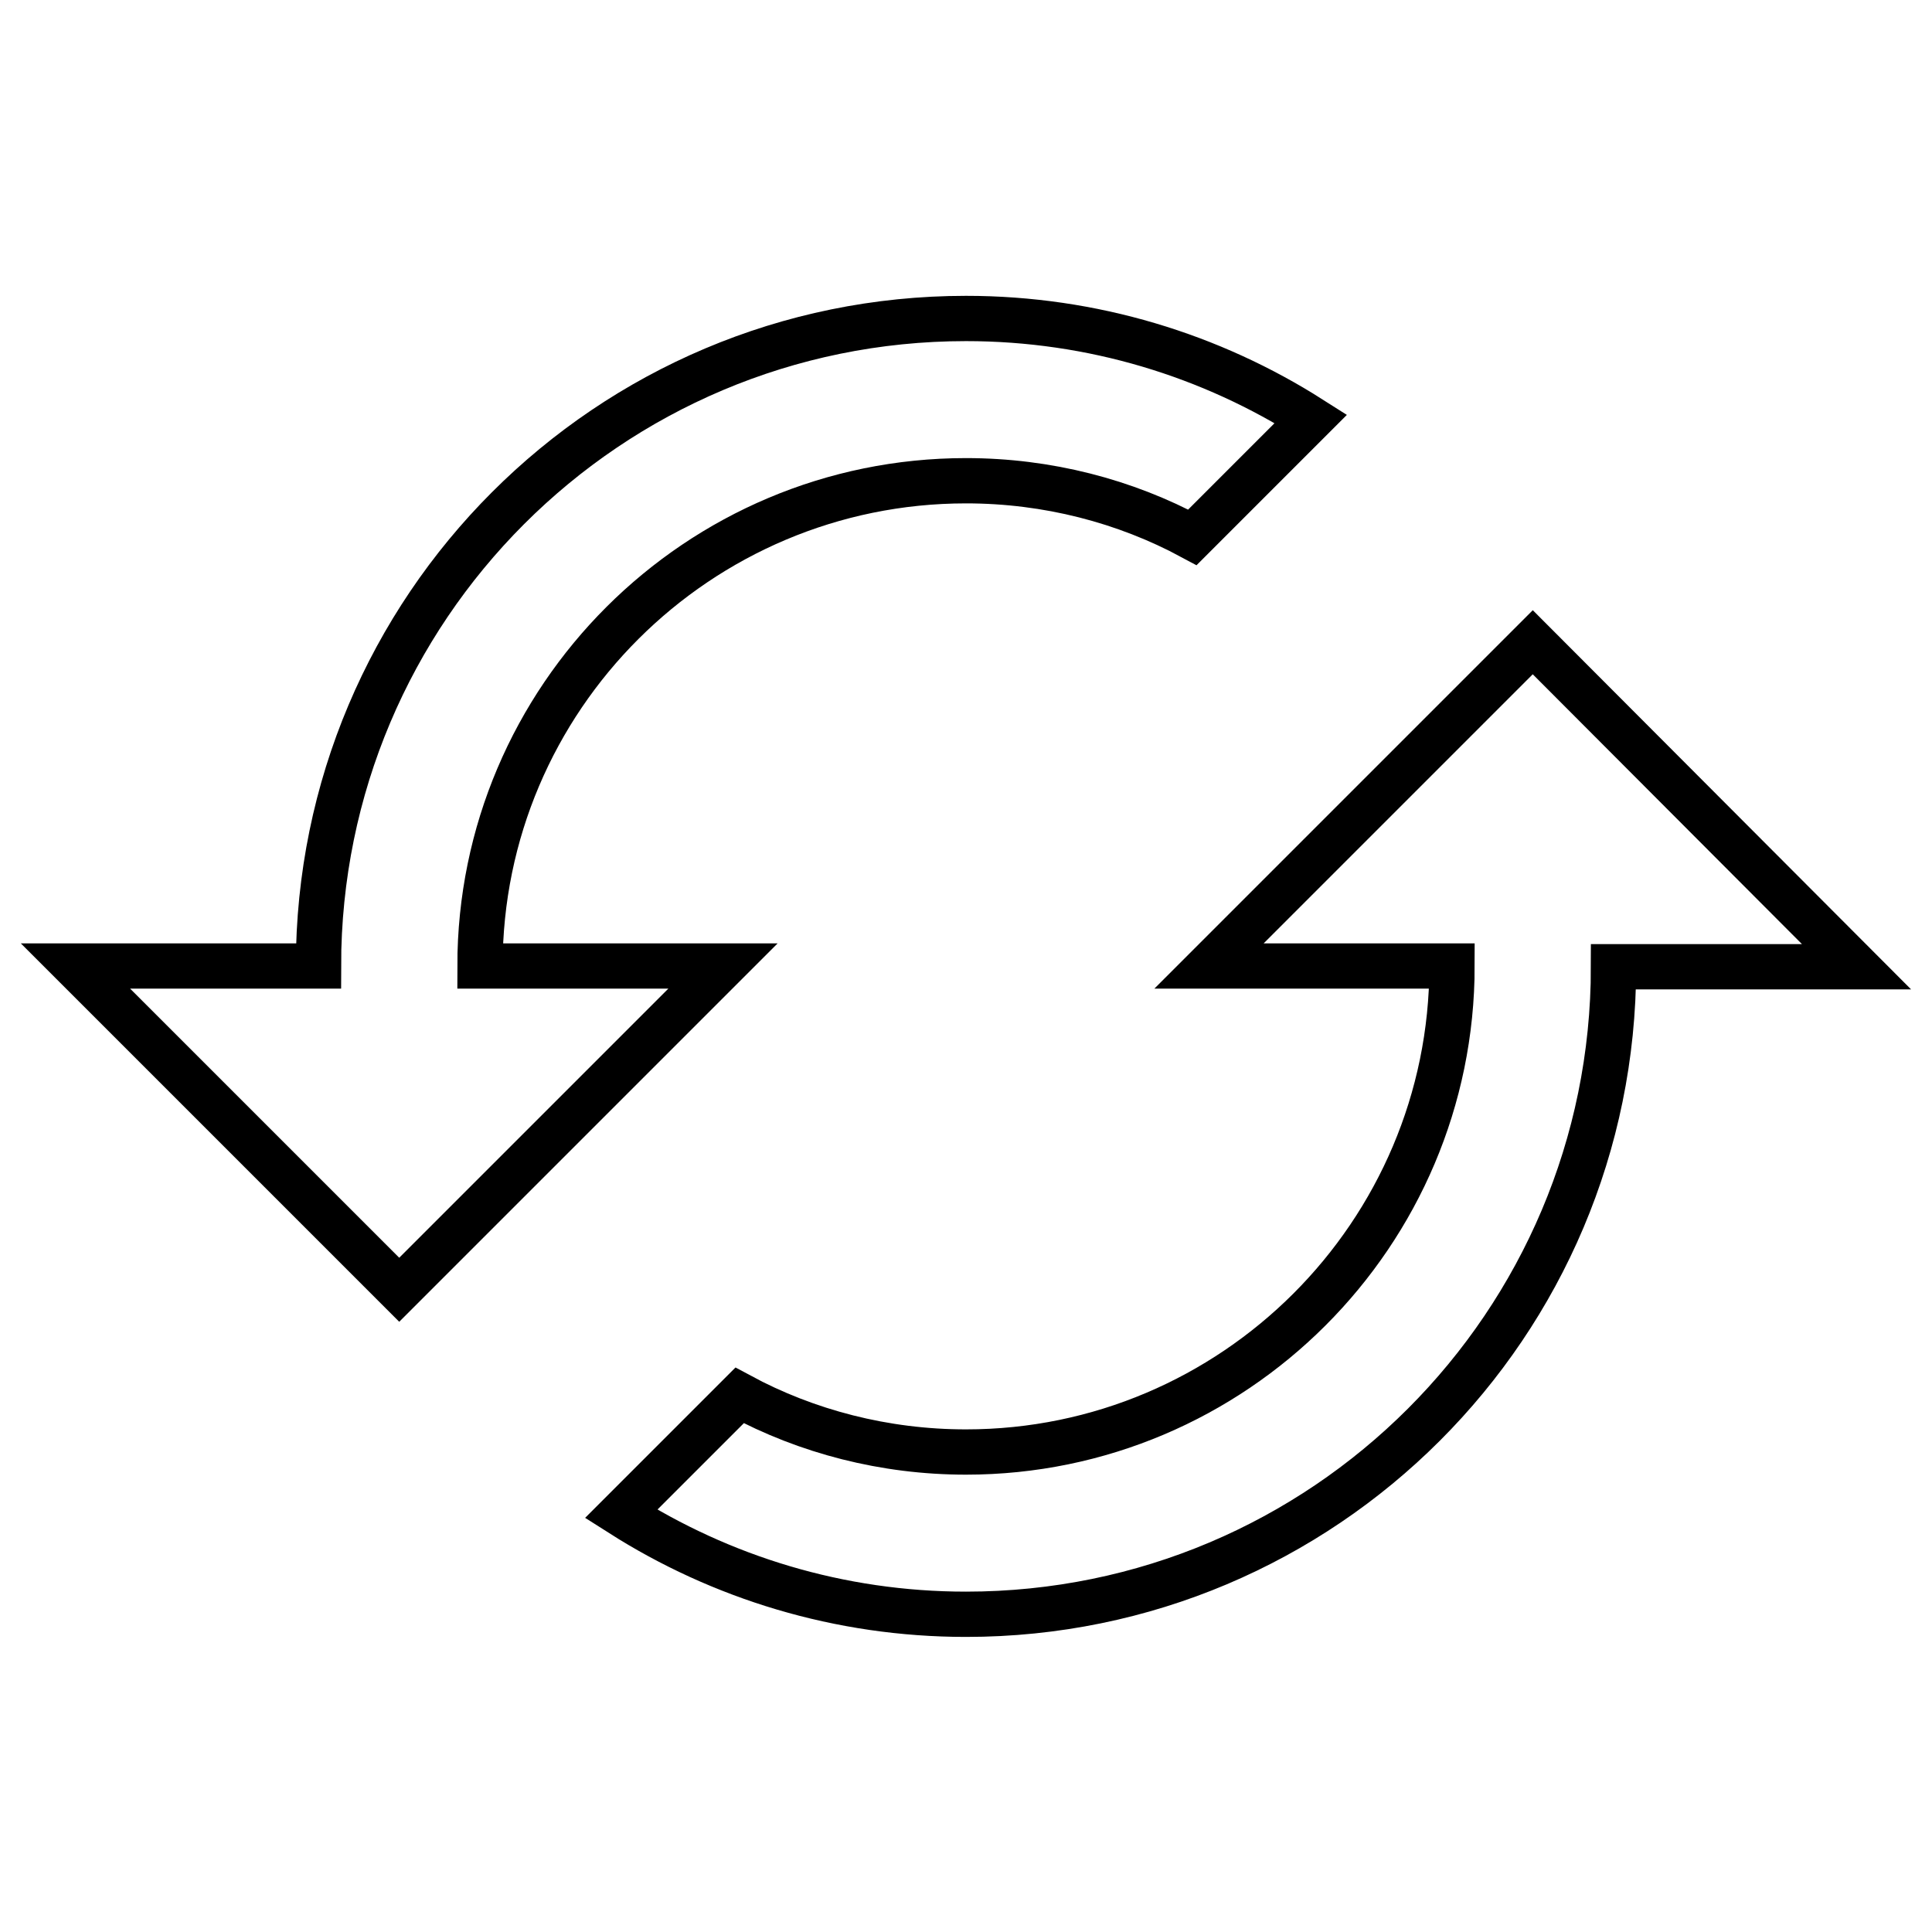 <?xml version="1.0" encoding="utf-8"?>
<!-- Svg Vector Icons : http://www.onlinewebfonts.com/icon -->
<!DOCTYPE svg PUBLIC "-//W3C//DTD SVG 1.1//EN" "http://www.w3.org/Graphics/SVG/1.1/DTD/svg11.dtd">
<svg version="1.1" xmlns="http://www.w3.org/2000/svg" xmlns:xlink="http://www.w3.org/1999/xlink" x="0px" y="0px" viewBox="0 0 256 256" enable-background="new 0 0 256 256" xml:space="preserve">
<g> <path stroke-width="6" fill-opacity="0" stroke="#000000"  d="M203.1,85.1L160.2,128h32.2c0,35.5-28.9,64.4-64.4,64.4c-10.8,0-21.1-2.7-30-7.5l-15.7,15.7 c13.2,8.4,28.9,13.3,45.7,13.3c47.4,0,85.8-38.4,85.8-85.8H246L203.1,85.1z M63.6,128c0-35.5,28.9-64.3,64.4-64.3 c10.8,0,21.1,2.7,30,7.5l15.7-15.7c-13.2-8.4-28.9-13.3-45.7-13.3c-47.4,0-85.8,38.4-85.8,85.8H10l42.9,42.9L95.8,128H63.6z"/></g>
</svg>